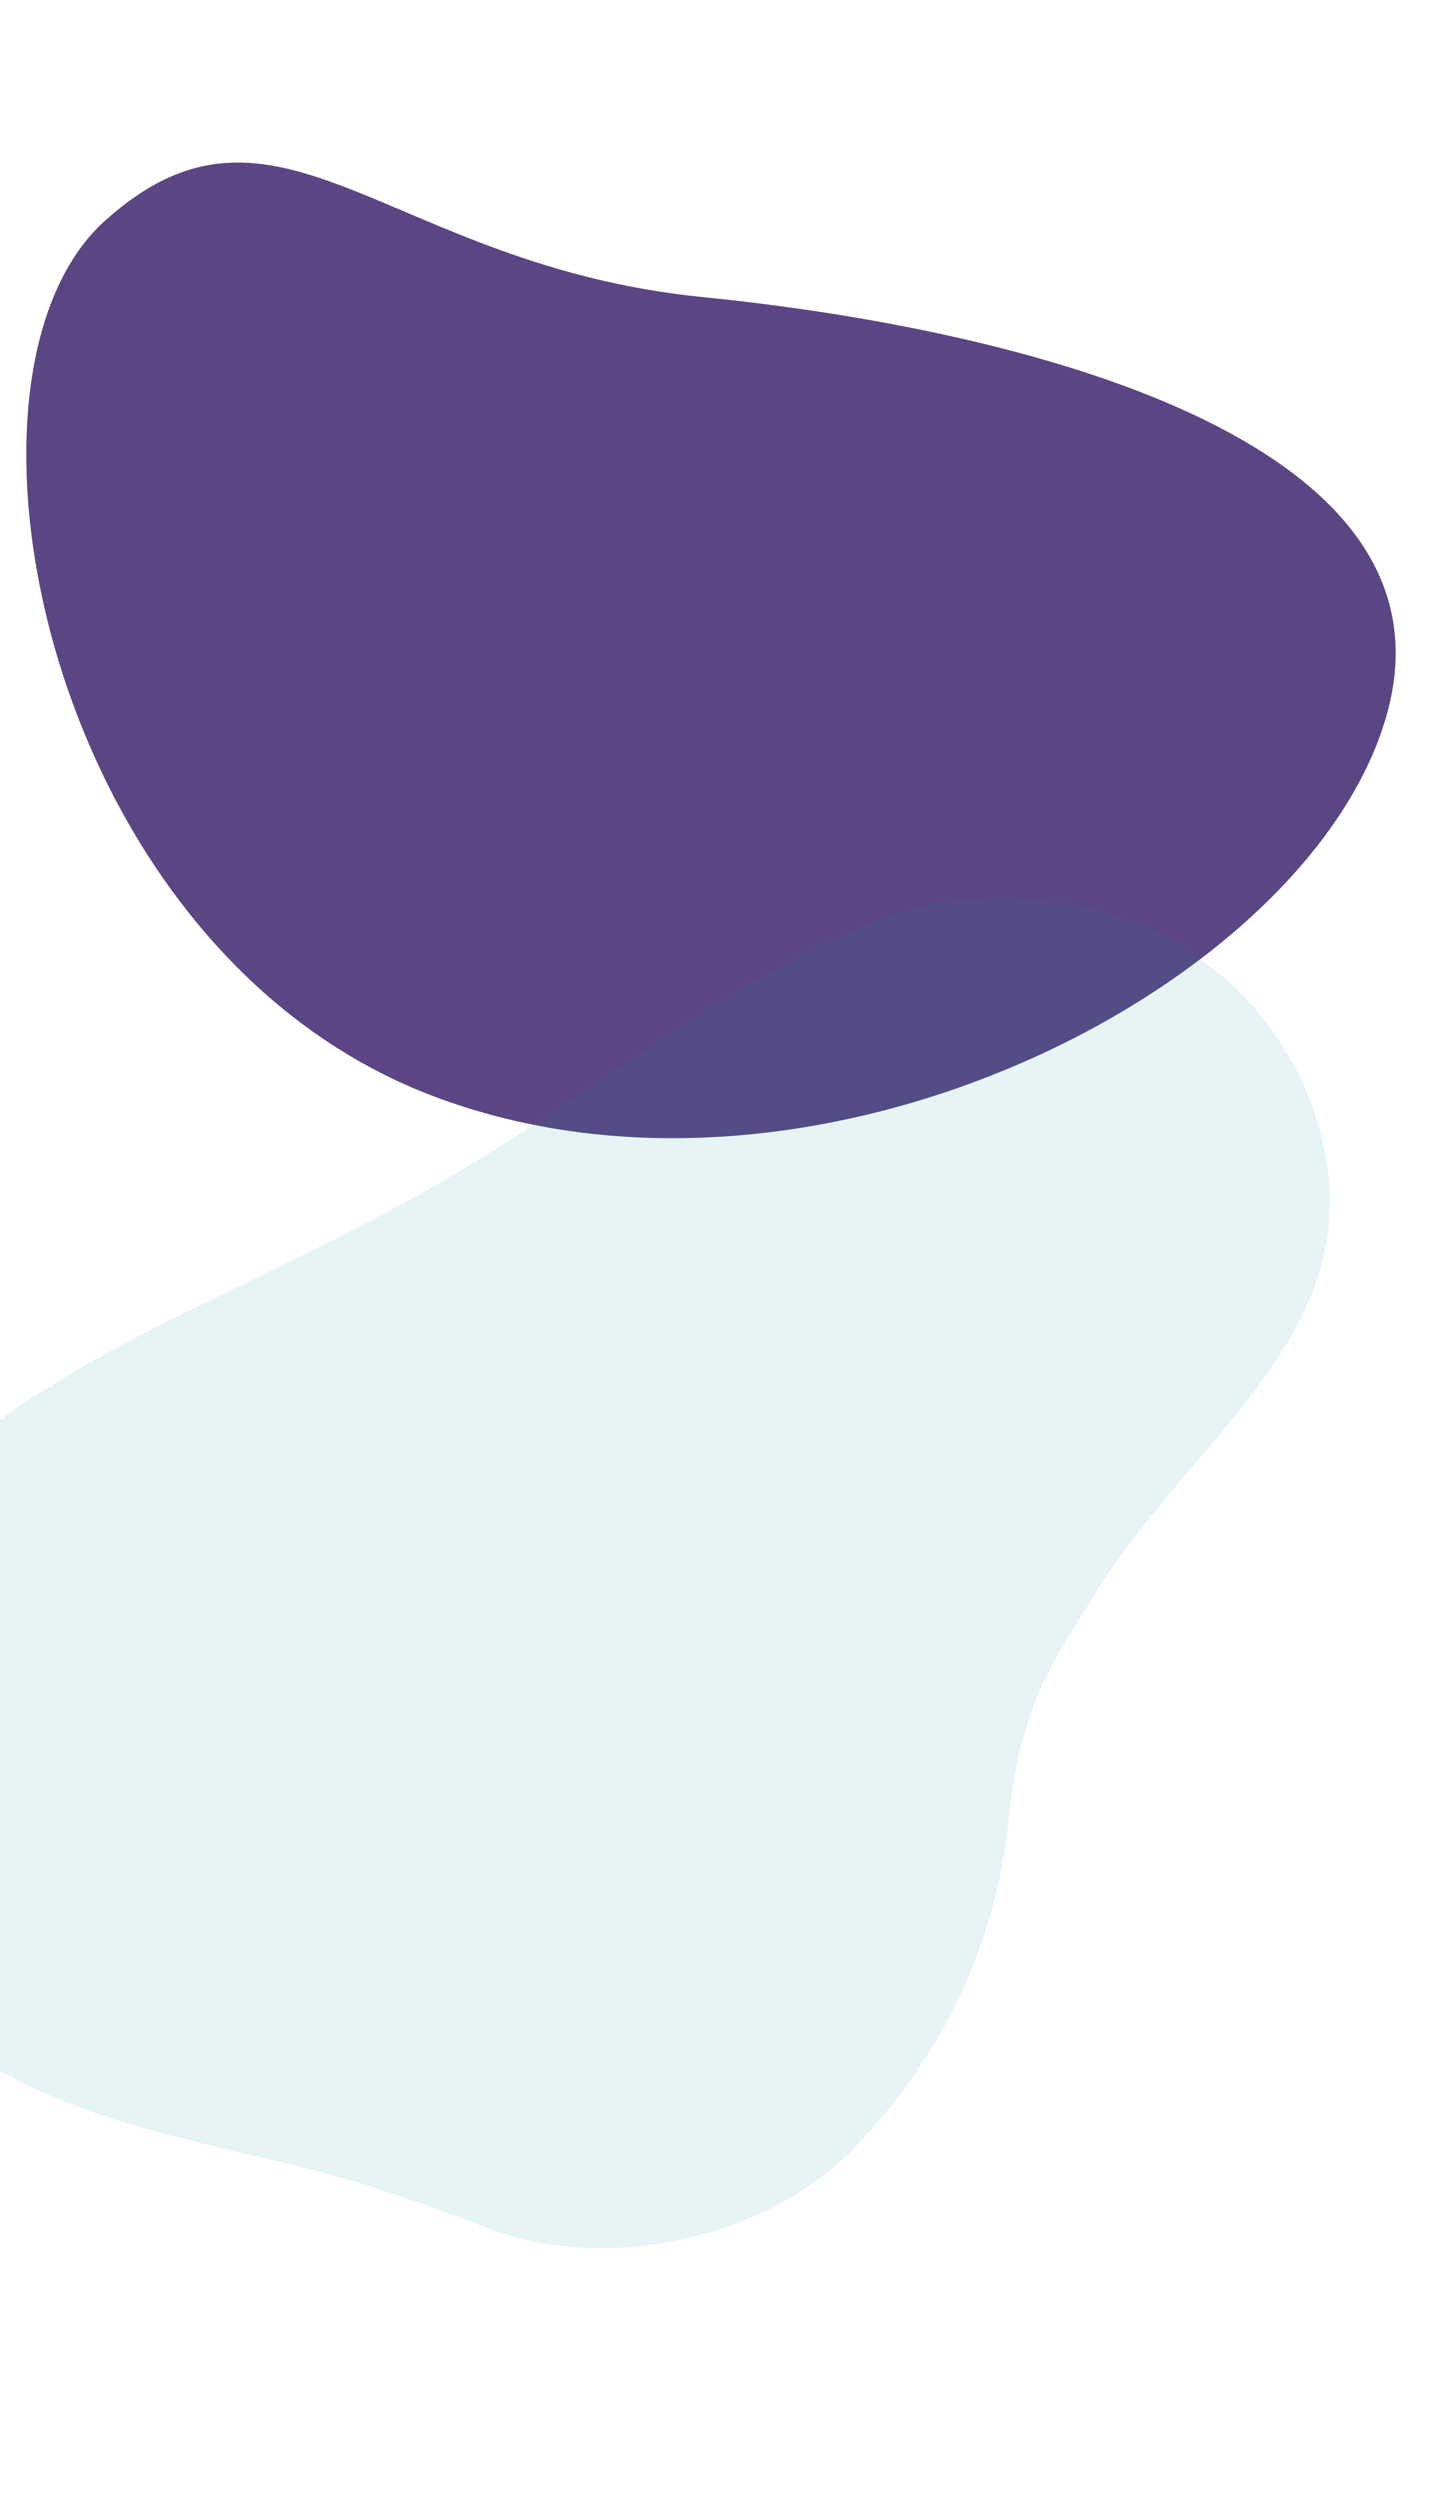 <svg width="1920" height="3324" viewBox="0 0 1920 3324" fill="none" xmlns="http://www.w3.org/2000/svg">
<path d="M139.293 293.804C368.297 87.41 514.077 353.042 934.475 395.068C1354.87 437.095 1940.67 582.129 1845.44 944.37C1750.21 1306.61 1085.79 1653.06 572.857 1456.13C59.925 1259.19 -89.712 500.198 139.293 293.804Z" fill="#7356A4"/>
<path d="M139.293 293.804C368.297 87.41 514.077 353.042 934.475 395.068C1354.87 437.095 1940.67 582.129 1845.44 944.37C1750.21 1306.61 1085.79 1653.06 572.857 1456.13C59.925 1259.19 -89.712 500.198 139.293 293.804Z" fill="black" fill-opacity="0.2"/>
<path d="M1737.6 1451.6C1632.49 1205.88 1339.09 1132.89 1116.1 1245.72C951.241 1319.4 785.014 1456.63 592.221 1567.93C468.716 1640.57 333.87 1700.63 204.752 1765.99C1.505 1869.1 -201.161 2006.14 -262.036 2231.37C-319.99 2457.25 -161.23 2685.03 51.009 2778.98C128.829 2814.92 211.624 2836.14 294.496 2856.22C413.06 2883.5 489.764 2900.81 647.19 2962.02C804.615 3023.23 1018.99 2977.76 1136.53 2855.23C1254.07 2732.7 1324.55 2582.94 1341.12 2419.71C1357.69 2256.47 1408.62 2197.74 1456.76 2118.04C1598.19 1890.25 1855.77 1751.43 1738.53 1454.12L1737.52 1451.72L1737.6 1451.6Z" fill="#079396" fill-opacity="0.1"/>
</svg>
